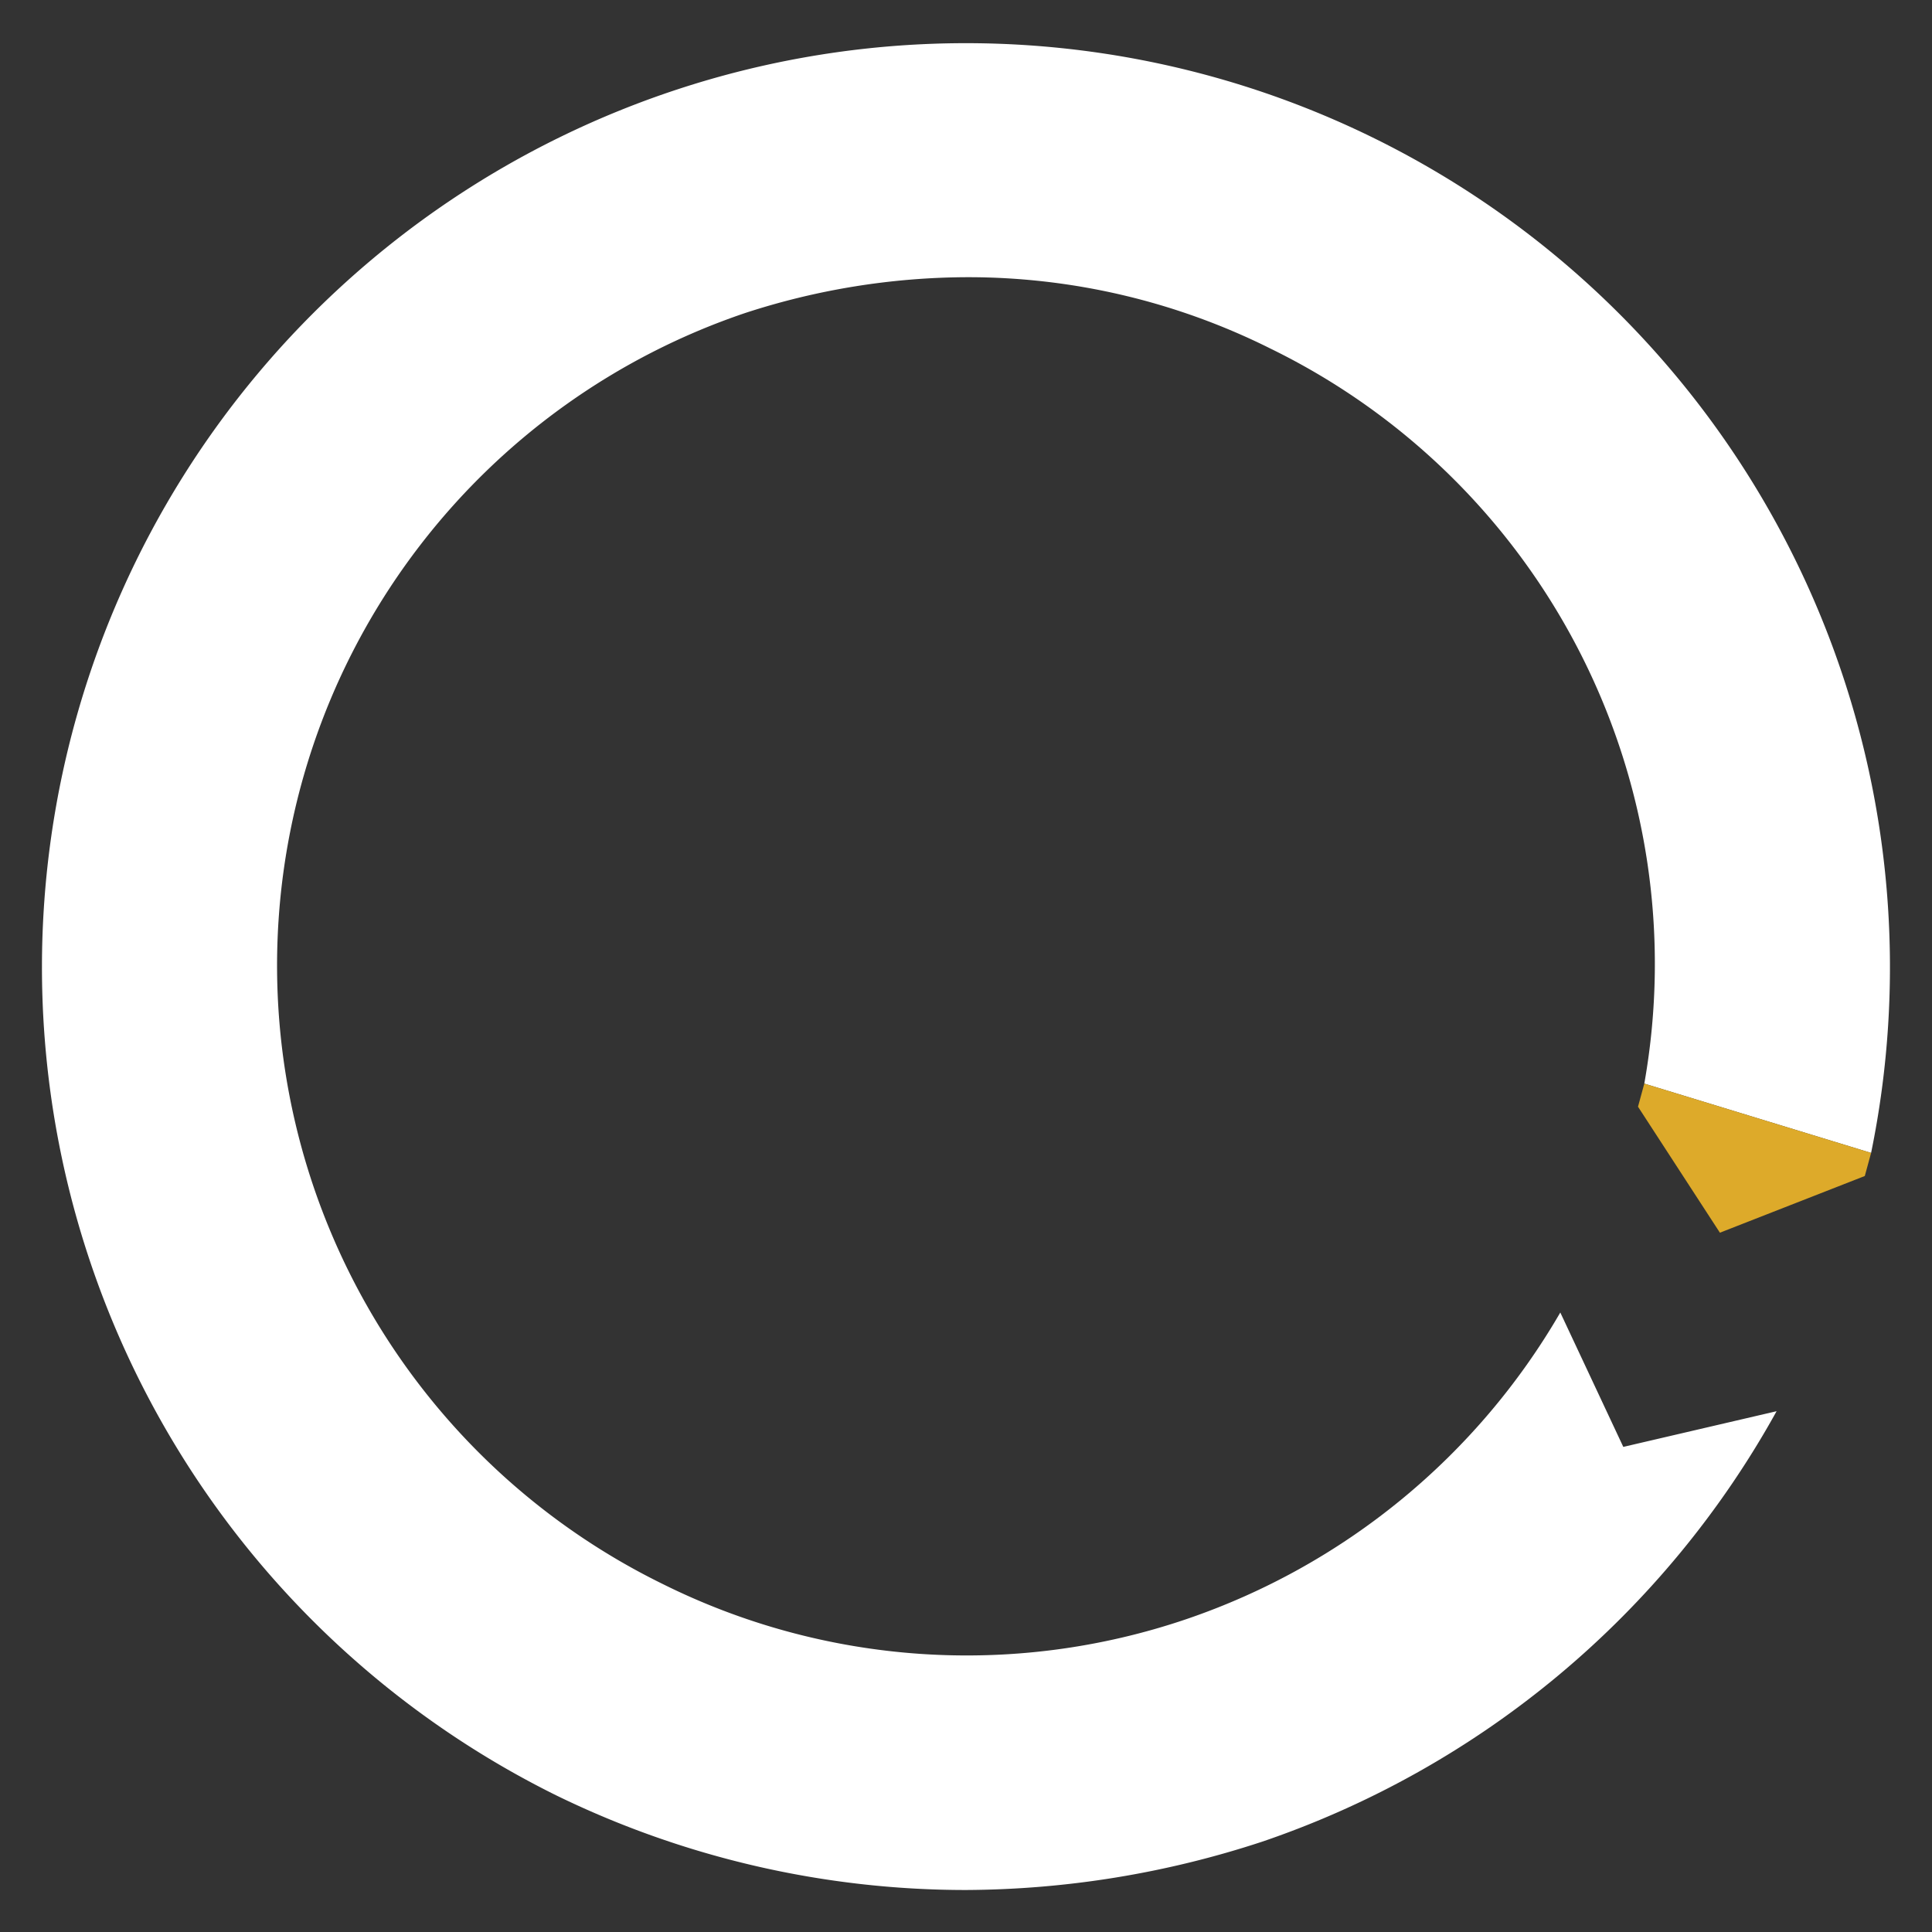 <svg xmlns="http://www.w3.org/2000/svg" width="92" height="92" viewBox="0 0 92 92"><rect x="0" y="0" width="92" height="92" fill="#333333" stroke="none"/><defs><style>.a{fill:#fff;}.b{fill:#ddaa2a;}</style></defs><path class="a" d="M77.3,68.9l-3-6.4A32.8,32.8,0,0,1,56.5,77.1h0a32.5,32.5,0,0,1-25-1.7,32.8,32.8,0,0,1,4-60.5A34.4,34.4,0,0,1,46,13.2a32.2,32.2,0,0,1,14.5,3.4,32.6,32.6,0,0,1,17.8,35l10.8,3.3A44,44,0,1,0,26.5,85.5,44.5,44.5,0,0,0,46,90a45.7,45.7,0,0,0,14.1-2.3h0A44.3,44.3,0,0,0,84.6,67.2Z"/><polygon class="b" points="78.3 51.6 78 52.7 81.9 58.7 88.8 56 89.1 54.9 78.3 51.6"/></svg>